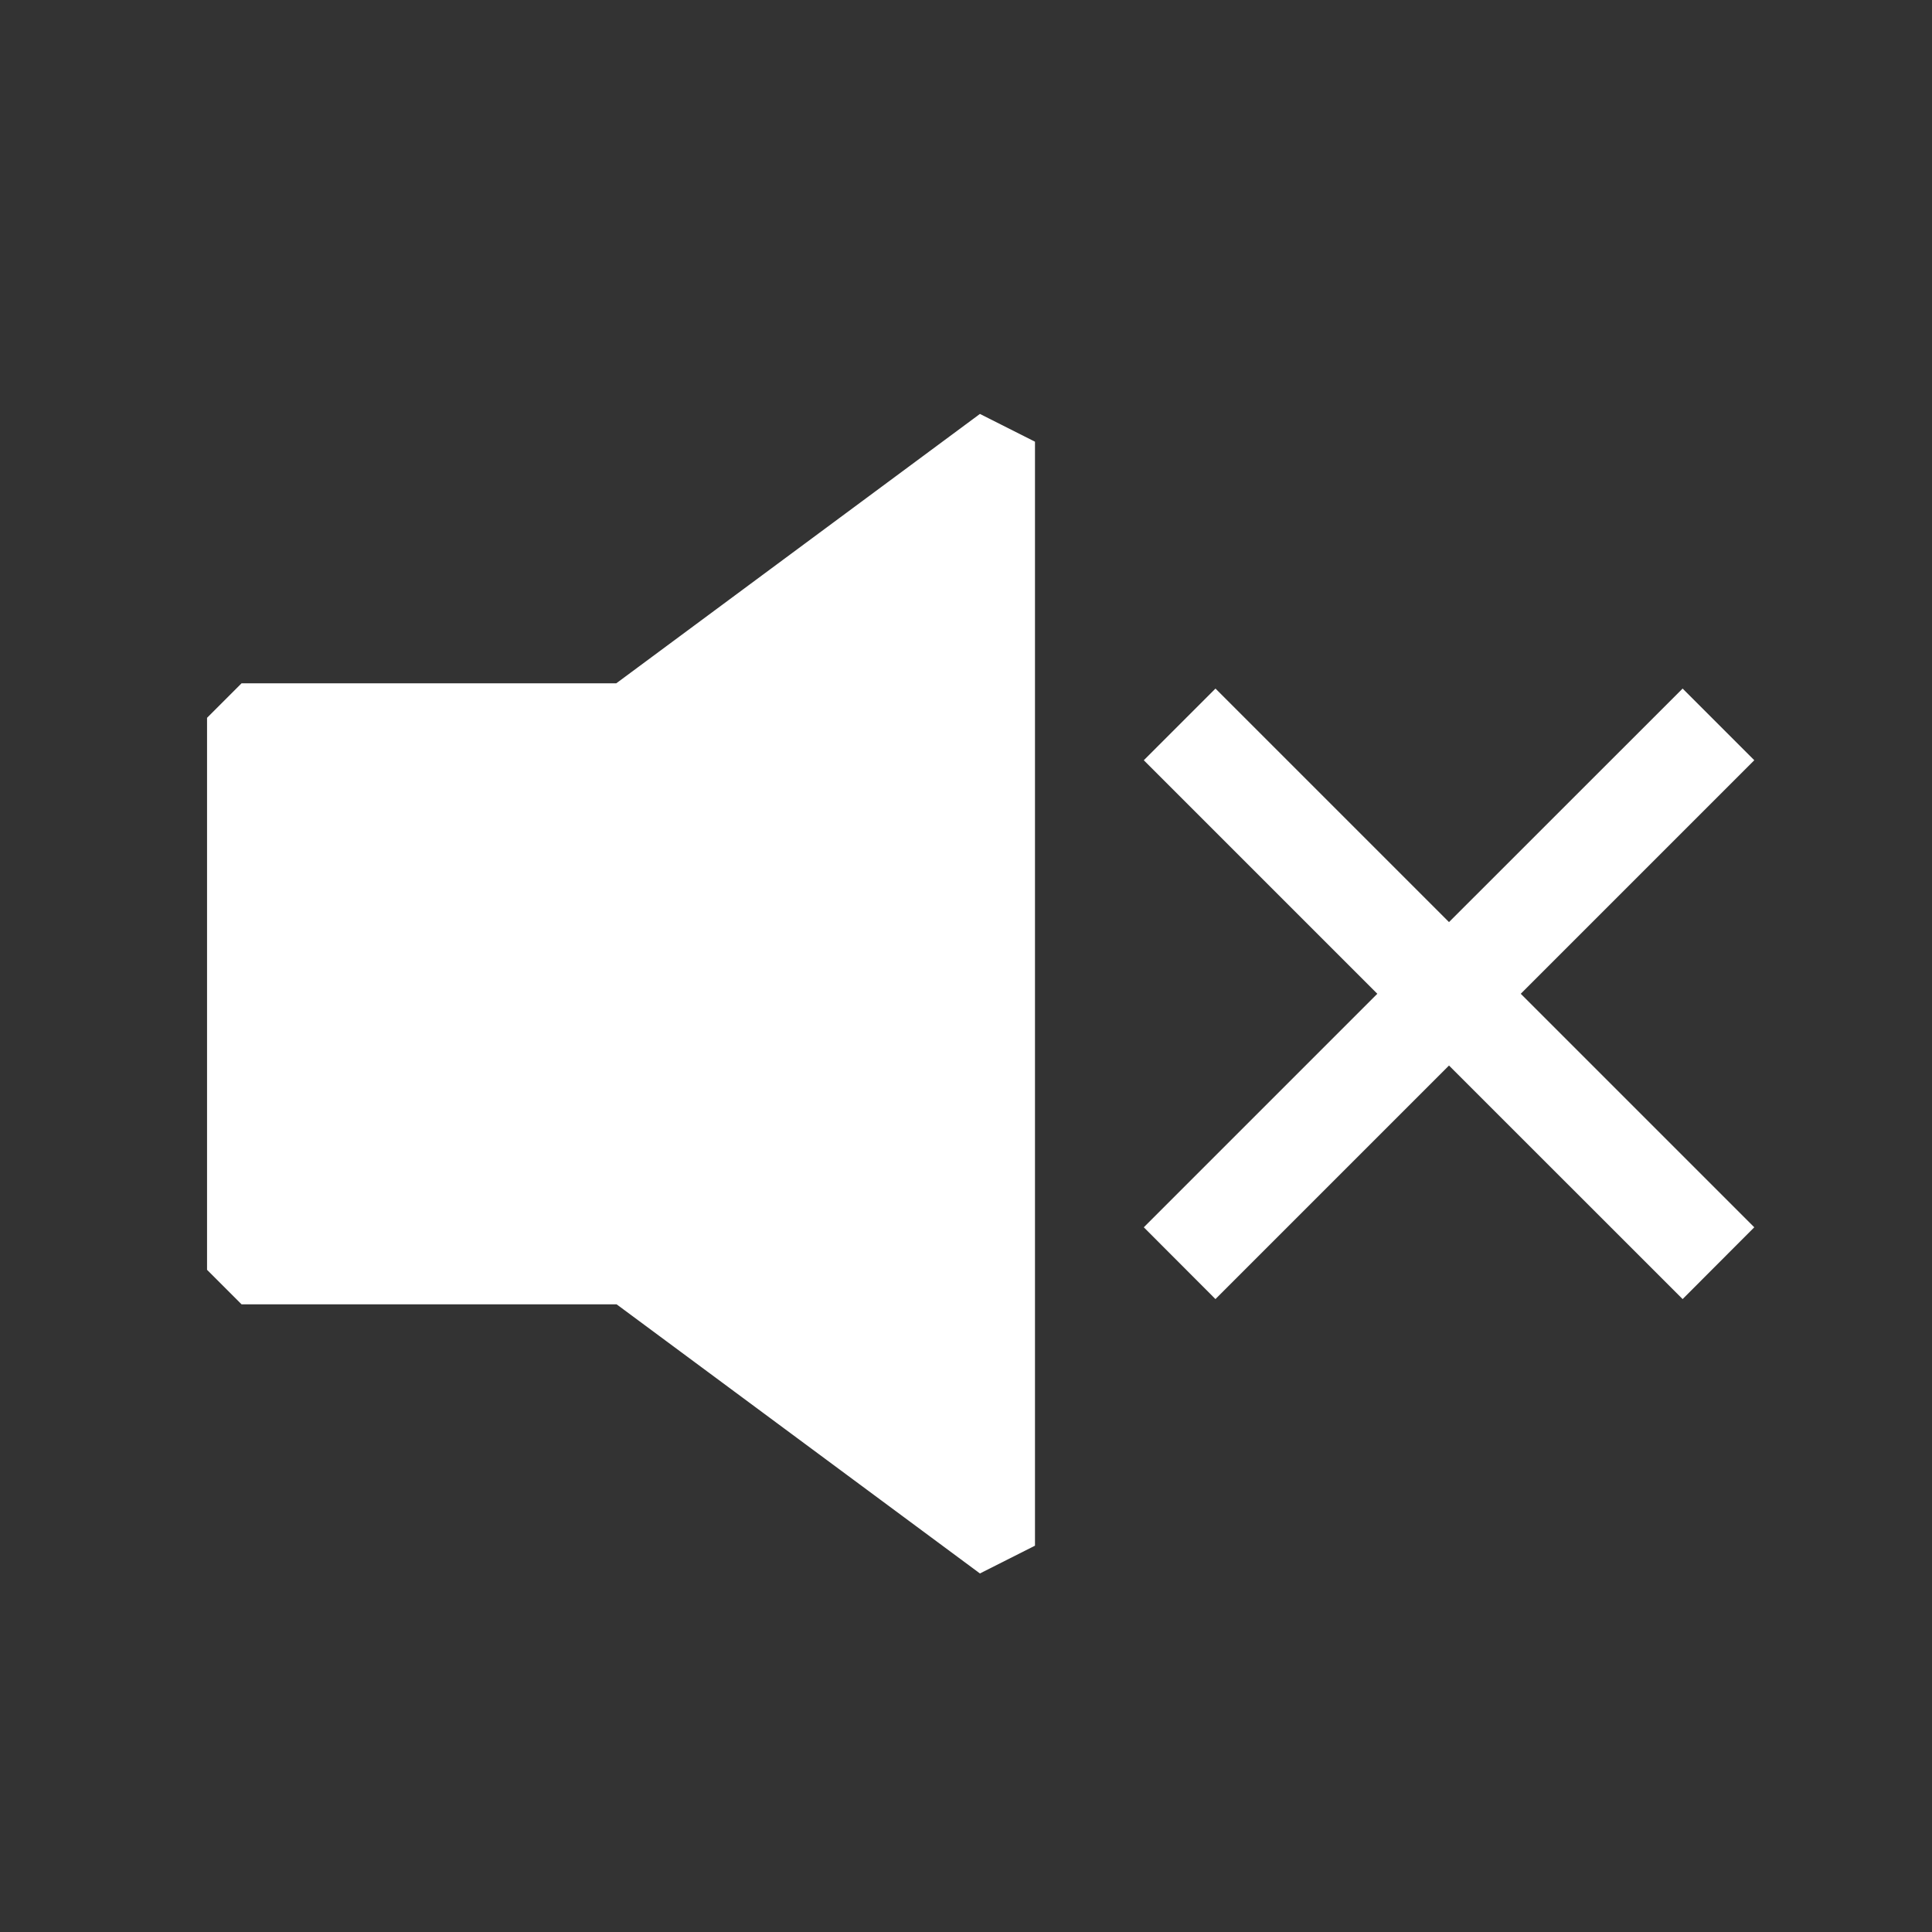 <svg width="24" height="24" viewBox="0 0 24 24" fill="none" xmlns="http://www.w3.org/2000/svg">
<rect x="0" y="0" width="24" height="24" fill="#333333" stroke="none"/>
<path fill-rule="evenodd" clip-rule="evenodd" d="M12.857 12.344H12.428V12.344H12.857V19.201L12.173 19.546L7.66 16.203H3.001L2.572 15.774V8.917L3.001 8.488H7.656L12.173 5.142L12.857 5.487V12.344Z" fill="white"/>
<path d="M15.099 15.774L14.572 15.246L17.473 12.345L14.572 9.444L15.099 8.917L18 11.818L20.902 8.917L21.429 9.444L18.528 12.345L21.429 15.246L20.902 15.774L18 12.873L15.099 15.774Z" fill="white" stroke="white" stroke-width="0.514"/>
</svg>
